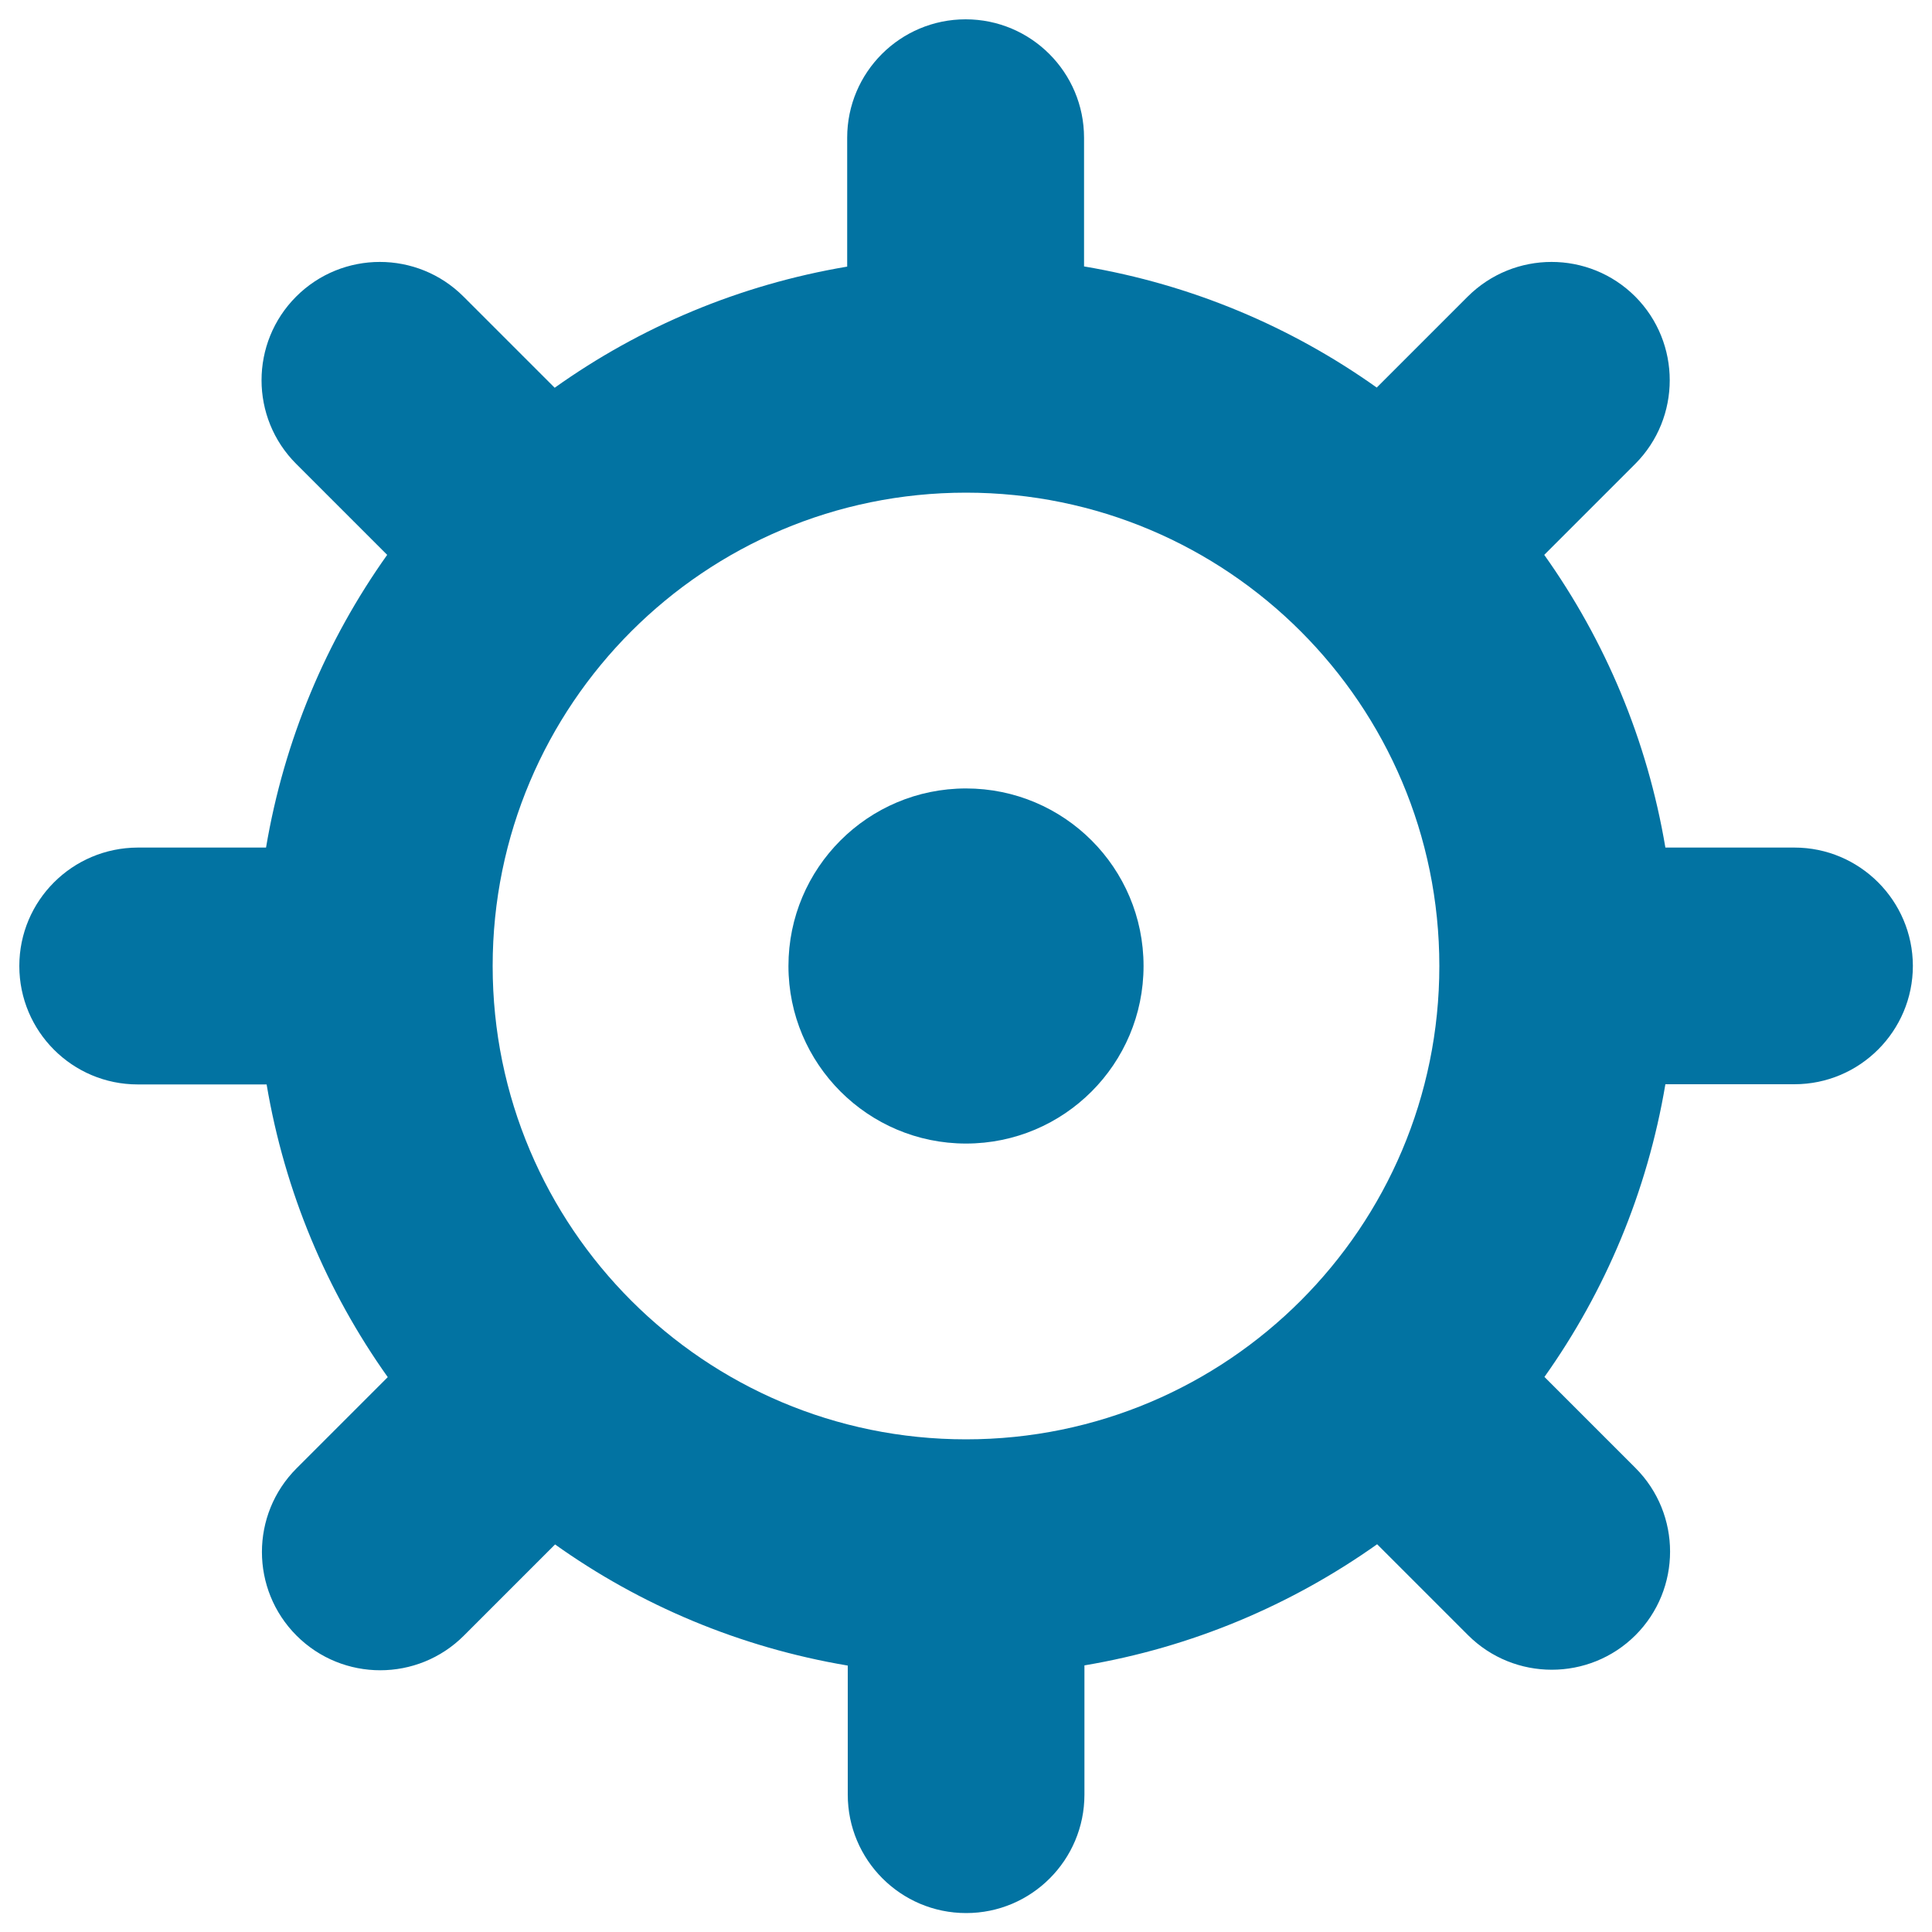 <svg xmlns="http://www.w3.org/2000/svg" viewBox="0 0 1000 1000" style="fill:#0273a2">
<title>Wheel SVG icon</title>
<g><g><path d="M928.8,438.7H862c-9.4-55.8-31.2-107.2-62.7-151.5l47.1-47.1c23.8-23.9,23.8-62.7,0-86.6c-23.9-23.9-62.7-23.9-86.7,0l-47.1,47.1c-44.3-31.5-95.7-53.3-151.5-62.7V71.3c0-33.8-27.4-61.3-61.3-61.3c-33.8,0-61.3,27.4-61.3,61.3v66.7c-55.8,9.4-107.2,31.2-151.4,62.7l-47.2-47.2c-23.9-23.9-62.7-23.9-86.6,0c-23.9,23.9-23.9,62.7,0,86.6l47.1,47.1c-31.5,44.3-53.3,95.7-62.7,151.5H71.3C37.4,438.8,10,466.2,10,500c0,33.8,27.4,61.3,61.3,61.3H138c9.4,55.7,31.2,107.2,62.7,151.5l-47.2,47.2c-23.9,23.9-23.9,62.7,0,86.6c23.9,23.9,62.7,23.9,86.6,0l47.2-47.2c44.2,31.5,95.7,53.3,151.5,62.7v66.8c0,33.8,27.4,61.3,61.3,61.3c33.8,0,61.2-27.5,61.2-61.3V862c55.8-9.4,107.2-31.3,151.5-62.7l47.1,47.1c23.9,23.8,62.7,23.8,86.6,0c23.9-23.9,23.9-62.7,0-86.6l-47.1-47.1c31.4-44.2,53.2-95.7,62.6-151.5h66.8c33.8,0,61.3-27.5,61.3-61.3C990,466.1,962.5,438.7,928.8,438.7z M500,745c-135.3,0-245-109.7-245-245s109.7-245,245-245c135.3,0,245,109.7,245,245S635.3,745,500,745z"/><path d="M500,408.1c50.8,0,91.9,41.1,91.9,91.9c0,50.7-41.1,91.9-91.9,91.9c-50.7,0-91.9-41.2-91.9-91.9C408.1,449.3,449.2,408.1,500,408.1z"/></g></g>
</svg>